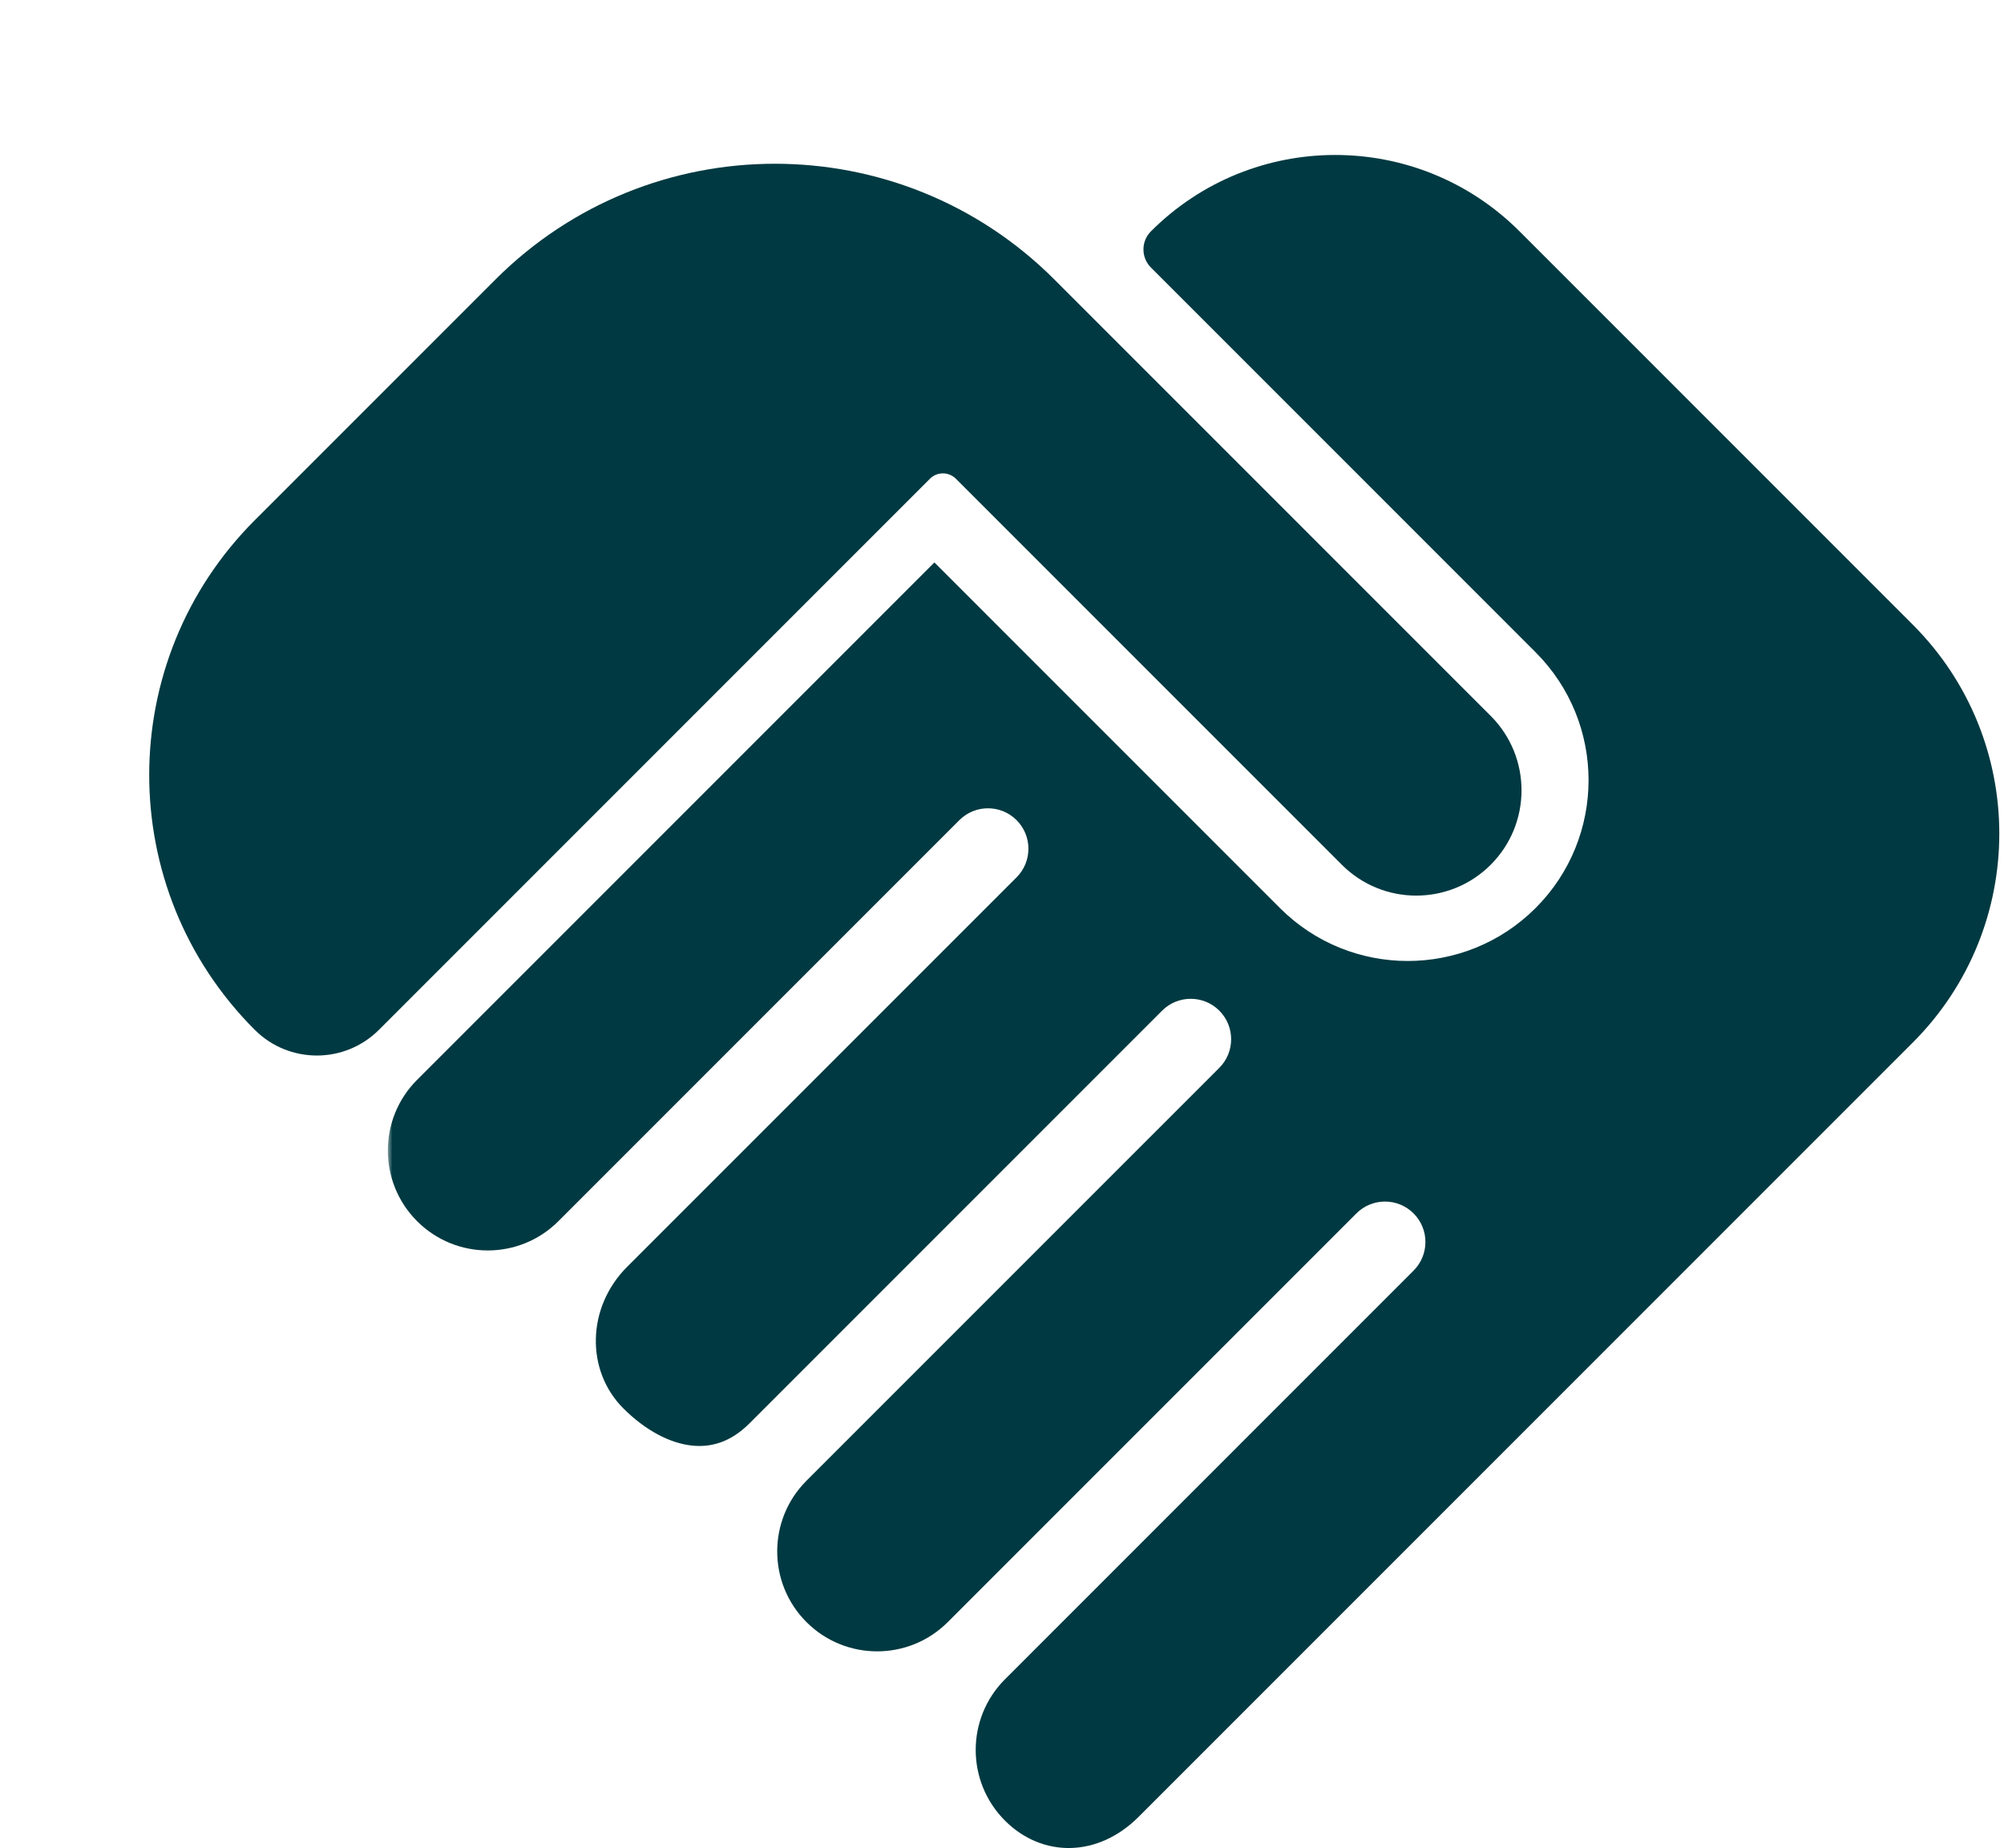 <svg width="218" height="201" viewBox="0 0 218 201" fill="none" xmlns="http://www.w3.org/2000/svg">
<path d="M53.893 30.404L27.71 56.586C12.406 71.889 12.406 96.701 27.709 112.004C31.442 115.736 37.493 115.736 41.226 112.004L101.156 52.072C101.937 51.291 103.204 51.291 103.985 52.072L145.969 94.056C150.44 98.527 157.689 98.528 162.16 94.057C166.633 89.586 166.634 82.335 162.162 77.863L114.703 30.405C97.911 13.613 70.686 13.612 53.893 30.404Z" fill="#003941"/>
<mask id="path-2-outside-1_1618_1892" maskUnits="userSpaceOnUse" x="42.188" y="15.855" width="176" height="186" fill="black">
<rect fill="white" x="42.188" y="15.855" width="176" height="186"/>
<path d="M125.911 25.865C136.591 15.185 153.908 15.185 164.588 25.865L207.366 68.644C219.529 80.806 219.529 100.526 207.366 112.689L123.159 196.896C119.1 200.955 113.686 200.966 110.03 197.311C106.176 193.456 106.177 187.207 110.031 183.353L154.48 138.903C156.589 136.795 156.589 133.376 154.48 131.268C152.372 129.159 148.954 129.159 146.846 131.268L102.396 175.717C98.542 179.572 92.292 179.571 88.438 175.717C84.583 171.862 84.583 165.613 88.438 161.758L133.346 116.85C135.454 114.741 135.454 111.323 133.346 109.215C131.237 107.107 127.818 107.107 125.71 109.215L80.803 154.123C78.971 155.955 77.112 156.438 75.291 156.222C73.286 155.983 70.856 154.813 68.505 152.462C64.839 148.796 64.871 142.55 68.919 138.502L111.293 96.13C113.401 94.022 113.401 90.602 111.293 88.494C109.185 86.386 105.765 86.386 103.657 88.494L60.038 132.114C56.183 135.968 49.935 135.968 46.08 132.113C42.225 128.259 42.225 122.009 46.08 118.154L101.646 62.588L138.525 99.468C146.597 107.539 159.683 107.539 167.754 99.468C175.825 91.397 175.825 78.31 167.754 70.238L125.911 28.395C125.213 27.697 125.213 26.564 125.911 25.865Z"/>
</mask>
<path d="M125.911 25.865C136.591 15.185 153.908 15.185 164.588 25.865L207.366 68.644C219.529 80.806 219.529 100.526 207.366 112.689L123.159 196.896C119.1 200.955 113.686 200.966 110.03 197.311C106.176 193.456 106.177 187.207 110.031 183.353L154.48 138.903C156.589 136.795 156.589 133.376 154.48 131.268C152.372 129.159 148.954 129.159 146.846 131.268L102.396 175.717C98.542 179.572 92.292 179.571 88.438 175.717C84.583 171.862 84.583 165.613 88.438 161.758L133.346 116.85C135.454 114.741 135.454 111.323 133.346 109.215C131.237 107.107 127.818 107.107 125.71 109.215L80.803 154.123C78.971 155.955 77.112 156.438 75.291 156.222C73.286 155.983 70.856 154.813 68.505 152.462C64.839 148.796 64.871 142.55 68.919 138.502L111.293 96.13C113.401 94.022 113.401 90.602 111.293 88.494C109.185 86.386 105.765 86.386 103.657 88.494L60.038 132.114C56.183 135.968 49.935 135.968 46.08 132.113C42.225 128.259 42.225 122.009 46.08 118.154L101.646 62.588L138.525 99.468C146.597 107.539 159.683 107.539 167.754 99.468C175.825 91.397 175.825 78.31 167.754 70.238L125.911 28.395C125.213 27.697 125.213 26.564 125.911 25.865Z" fill="#003941"/>
<path d="M125.911 25.865L125.204 25.158L125.204 25.158L125.911 25.865ZM164.588 25.865L163.881 26.572L164.588 25.865ZM207.366 68.644L208.073 67.936L208.073 67.936L207.366 68.644ZM207.366 112.689L208.073 113.397L208.073 113.397L207.366 112.689ZM123.159 196.896L123.866 197.603L123.866 197.603L123.159 196.896ZM110.03 197.311L109.323 198.018L109.323 198.018L110.03 197.311ZM110.031 183.353L109.324 182.645L109.324 182.645L110.031 183.353ZM154.48 131.268L155.188 130.56L155.188 130.56L154.48 131.268ZM146.846 131.268L146.139 130.56L146.139 130.56L146.846 131.268ZM102.396 175.717L101.689 175.01L101.689 175.01L102.396 175.717ZM88.438 175.717L87.73 176.424L87.73 176.424L88.438 175.717ZM88.438 161.758L87.73 161.051L87.73 161.051L88.438 161.758ZM133.346 116.85L134.053 117.557L134.053 117.557L133.346 116.85ZM133.346 109.215L134.053 108.508L134.053 108.508L133.346 109.215ZM125.71 109.215L125.003 108.508L125.003 108.508L125.71 109.215ZM80.803 154.123L81.51 154.83L81.51 154.83L80.803 154.123ZM75.291 156.222L75.173 157.215L75.173 157.215L75.291 156.222ZM68.505 152.462L67.798 153.169L67.798 153.169L68.505 152.462ZM68.919 138.502L68.212 137.795L68.212 137.795L68.919 138.502ZM111.293 96.13L112 96.837L112 96.837L111.293 96.13ZM111.293 88.494L112 87.787L112 87.787L111.293 88.494ZM103.657 88.494L102.95 87.787L102.95 87.787L103.657 88.494ZM60.038 132.114L60.745 132.821L60.745 132.821L60.038 132.114ZM46.08 132.113L45.373 132.82L45.373 132.82L46.08 132.113ZM46.08 118.154L45.373 117.447L45.373 117.447L46.08 118.154ZM101.646 62.588L102.353 61.881L101.646 61.174L100.938 61.881L101.646 62.588ZM138.525 99.468L137.818 100.175L137.818 100.175L138.525 99.468ZM167.754 99.468L168.461 100.175L168.461 100.175L167.754 99.468ZM167.754 70.238L168.461 69.531L168.461 69.531L167.754 70.238ZM125.911 28.395L125.204 29.102L125.204 29.103L125.911 28.395ZM125.911 25.865L126.618 26.572C136.908 16.283 153.591 16.283 163.881 26.572L164.588 25.865L165.295 25.158C154.224 14.088 136.275 14.088 125.204 25.158L125.911 25.865ZM164.588 25.865L163.881 26.572L206.659 69.351L207.366 68.644L208.073 67.936L165.295 25.158L164.588 25.865ZM207.366 68.644L206.659 69.351C218.431 81.123 218.431 100.21 206.659 111.982L207.366 112.689L208.073 113.397C220.627 100.843 220.627 80.49 208.073 67.936L207.366 68.644ZM207.366 112.689L206.659 111.982L122.452 196.188L123.159 196.896L123.866 197.603L208.073 113.397L207.366 112.689ZM123.159 196.896L122.452 196.188C120.582 198.058 118.451 198.95 116.42 198.996C114.392 199.043 112.384 198.25 110.737 196.603L110.03 197.311L109.323 198.018C111.332 200.027 113.859 201.056 116.466 200.996C119.071 200.936 121.677 199.792 123.866 197.603L123.159 196.896ZM110.03 197.311L110.737 196.604C107.274 193.139 107.275 187.524 110.738 184.06L110.031 183.353L109.324 182.645C105.079 186.89 105.079 193.772 109.323 198.018L110.03 197.311ZM110.031 183.353L110.738 184.06L155.188 139.61L154.48 138.903L153.773 138.196L109.324 182.645L110.031 183.353ZM154.48 138.903L155.188 139.61C157.686 137.112 157.686 133.059 155.188 130.56L154.48 131.268L153.773 131.975C155.491 133.692 155.491 136.478 153.773 138.196L154.48 138.903ZM154.48 131.268L155.188 130.56C152.689 128.062 148.637 128.062 146.139 130.56L146.846 131.268L147.553 131.975C149.271 130.257 152.056 130.257 153.773 131.975L154.48 131.268ZM146.846 131.268L146.139 130.56L101.689 175.01L102.396 175.717L103.104 176.424L147.553 131.975L146.846 131.268ZM102.396 175.717L101.689 175.01C98.225 178.474 92.609 178.474 89.145 175.01L88.438 175.717L87.73 176.424C91.976 180.669 98.858 180.669 103.104 176.424L102.396 175.717ZM88.438 175.717L89.145 175.01C85.68 171.545 85.68 165.929 89.145 162.465L88.438 161.758L87.73 161.051C83.485 165.296 83.485 172.179 87.73 176.424L88.438 175.717ZM88.438 161.758L89.145 162.465L134.053 117.557L133.346 116.85L132.639 116.143L87.73 161.051L88.438 161.758ZM133.346 116.85L134.053 117.557C136.551 115.058 136.551 111.007 134.053 108.508L133.346 109.215L132.639 109.922C134.356 111.64 134.356 114.425 132.639 116.143L133.346 116.85ZM133.346 109.215L134.053 108.508C131.554 106.009 127.502 106.009 125.003 108.508L125.71 109.215L126.417 109.922C128.135 108.204 130.921 108.204 132.639 109.922L133.346 109.215ZM125.71 109.215L125.003 108.508L80.096 153.416L80.803 154.123L81.51 154.83L126.417 109.922L125.71 109.215ZM80.803 154.123L80.096 153.416C78.477 155.034 76.921 155.408 75.409 155.229L75.291 156.222L75.173 157.215C77.303 157.468 79.465 156.875 81.51 154.83L80.803 154.123ZM75.291 156.222L75.409 155.229C73.679 155.023 71.446 153.989 69.212 151.755L68.505 152.462L67.798 153.169C70.267 155.638 72.893 156.944 75.173 157.215L75.291 156.222ZM68.505 152.462L69.212 151.755C65.965 148.508 65.938 142.897 69.626 139.209L68.919 138.502L68.212 137.795C63.803 142.204 63.712 149.083 67.798 153.169L68.505 152.462ZM68.919 138.502L69.626 139.209L112 96.837L111.293 96.13L110.586 95.423L68.212 137.795L68.919 138.502ZM111.293 96.13L112 96.837C114.499 94.338 114.499 90.286 112 87.787L111.293 88.494L110.586 89.201C112.303 90.919 112.303 93.705 110.586 95.423L111.293 96.13ZM111.293 88.494L112 87.787C109.501 85.288 105.449 85.289 102.95 87.787L103.657 88.494L104.364 89.201C106.082 87.484 108.868 87.484 110.586 89.201L111.293 88.494ZM103.657 88.494L102.95 87.787L59.331 131.407L60.038 132.114L60.745 132.821L104.364 89.201L103.657 88.494ZM60.038 132.114L59.331 131.407C55.867 134.871 50.251 134.87 46.787 131.406L46.08 132.113L45.373 132.82C49.618 137.065 56.5 137.066 60.745 132.821L60.038 132.114ZM46.08 132.113L46.787 131.406C43.323 127.942 43.323 122.326 46.787 118.861L46.08 118.154L45.373 117.447C41.128 121.692 41.128 128.575 45.373 132.82L46.08 132.113ZM46.08 118.154L46.787 118.861L102.353 63.295L101.646 62.588L100.938 61.881L45.373 117.447L46.08 118.154ZM101.646 62.588L100.938 63.295L137.818 100.175L138.525 99.468L139.232 98.761L102.353 61.881L101.646 62.588ZM138.525 99.468L137.818 100.175C146.28 108.636 159.999 108.636 168.461 100.175L167.754 99.468L167.047 98.761C159.366 106.441 146.913 106.441 139.232 98.761L138.525 99.468ZM167.754 99.468L168.461 100.175C176.923 91.713 176.923 77.993 168.461 69.531L167.754 70.238L167.047 70.945C174.728 78.626 174.728 91.08 167.047 98.761L167.754 99.468ZM167.754 70.238L168.461 69.531L126.618 27.688L125.911 28.395L125.204 29.103L167.047 70.945L167.754 70.238ZM125.911 28.395L126.618 27.689C126.31 27.38 126.31 26.881 126.618 26.572L125.911 25.865L125.204 25.158C124.115 26.248 124.115 28.013 125.204 29.102L125.911 28.395Z" fill="#003941" mask="url(#path-2-outside-1_1618_1892)"/>
</svg>
